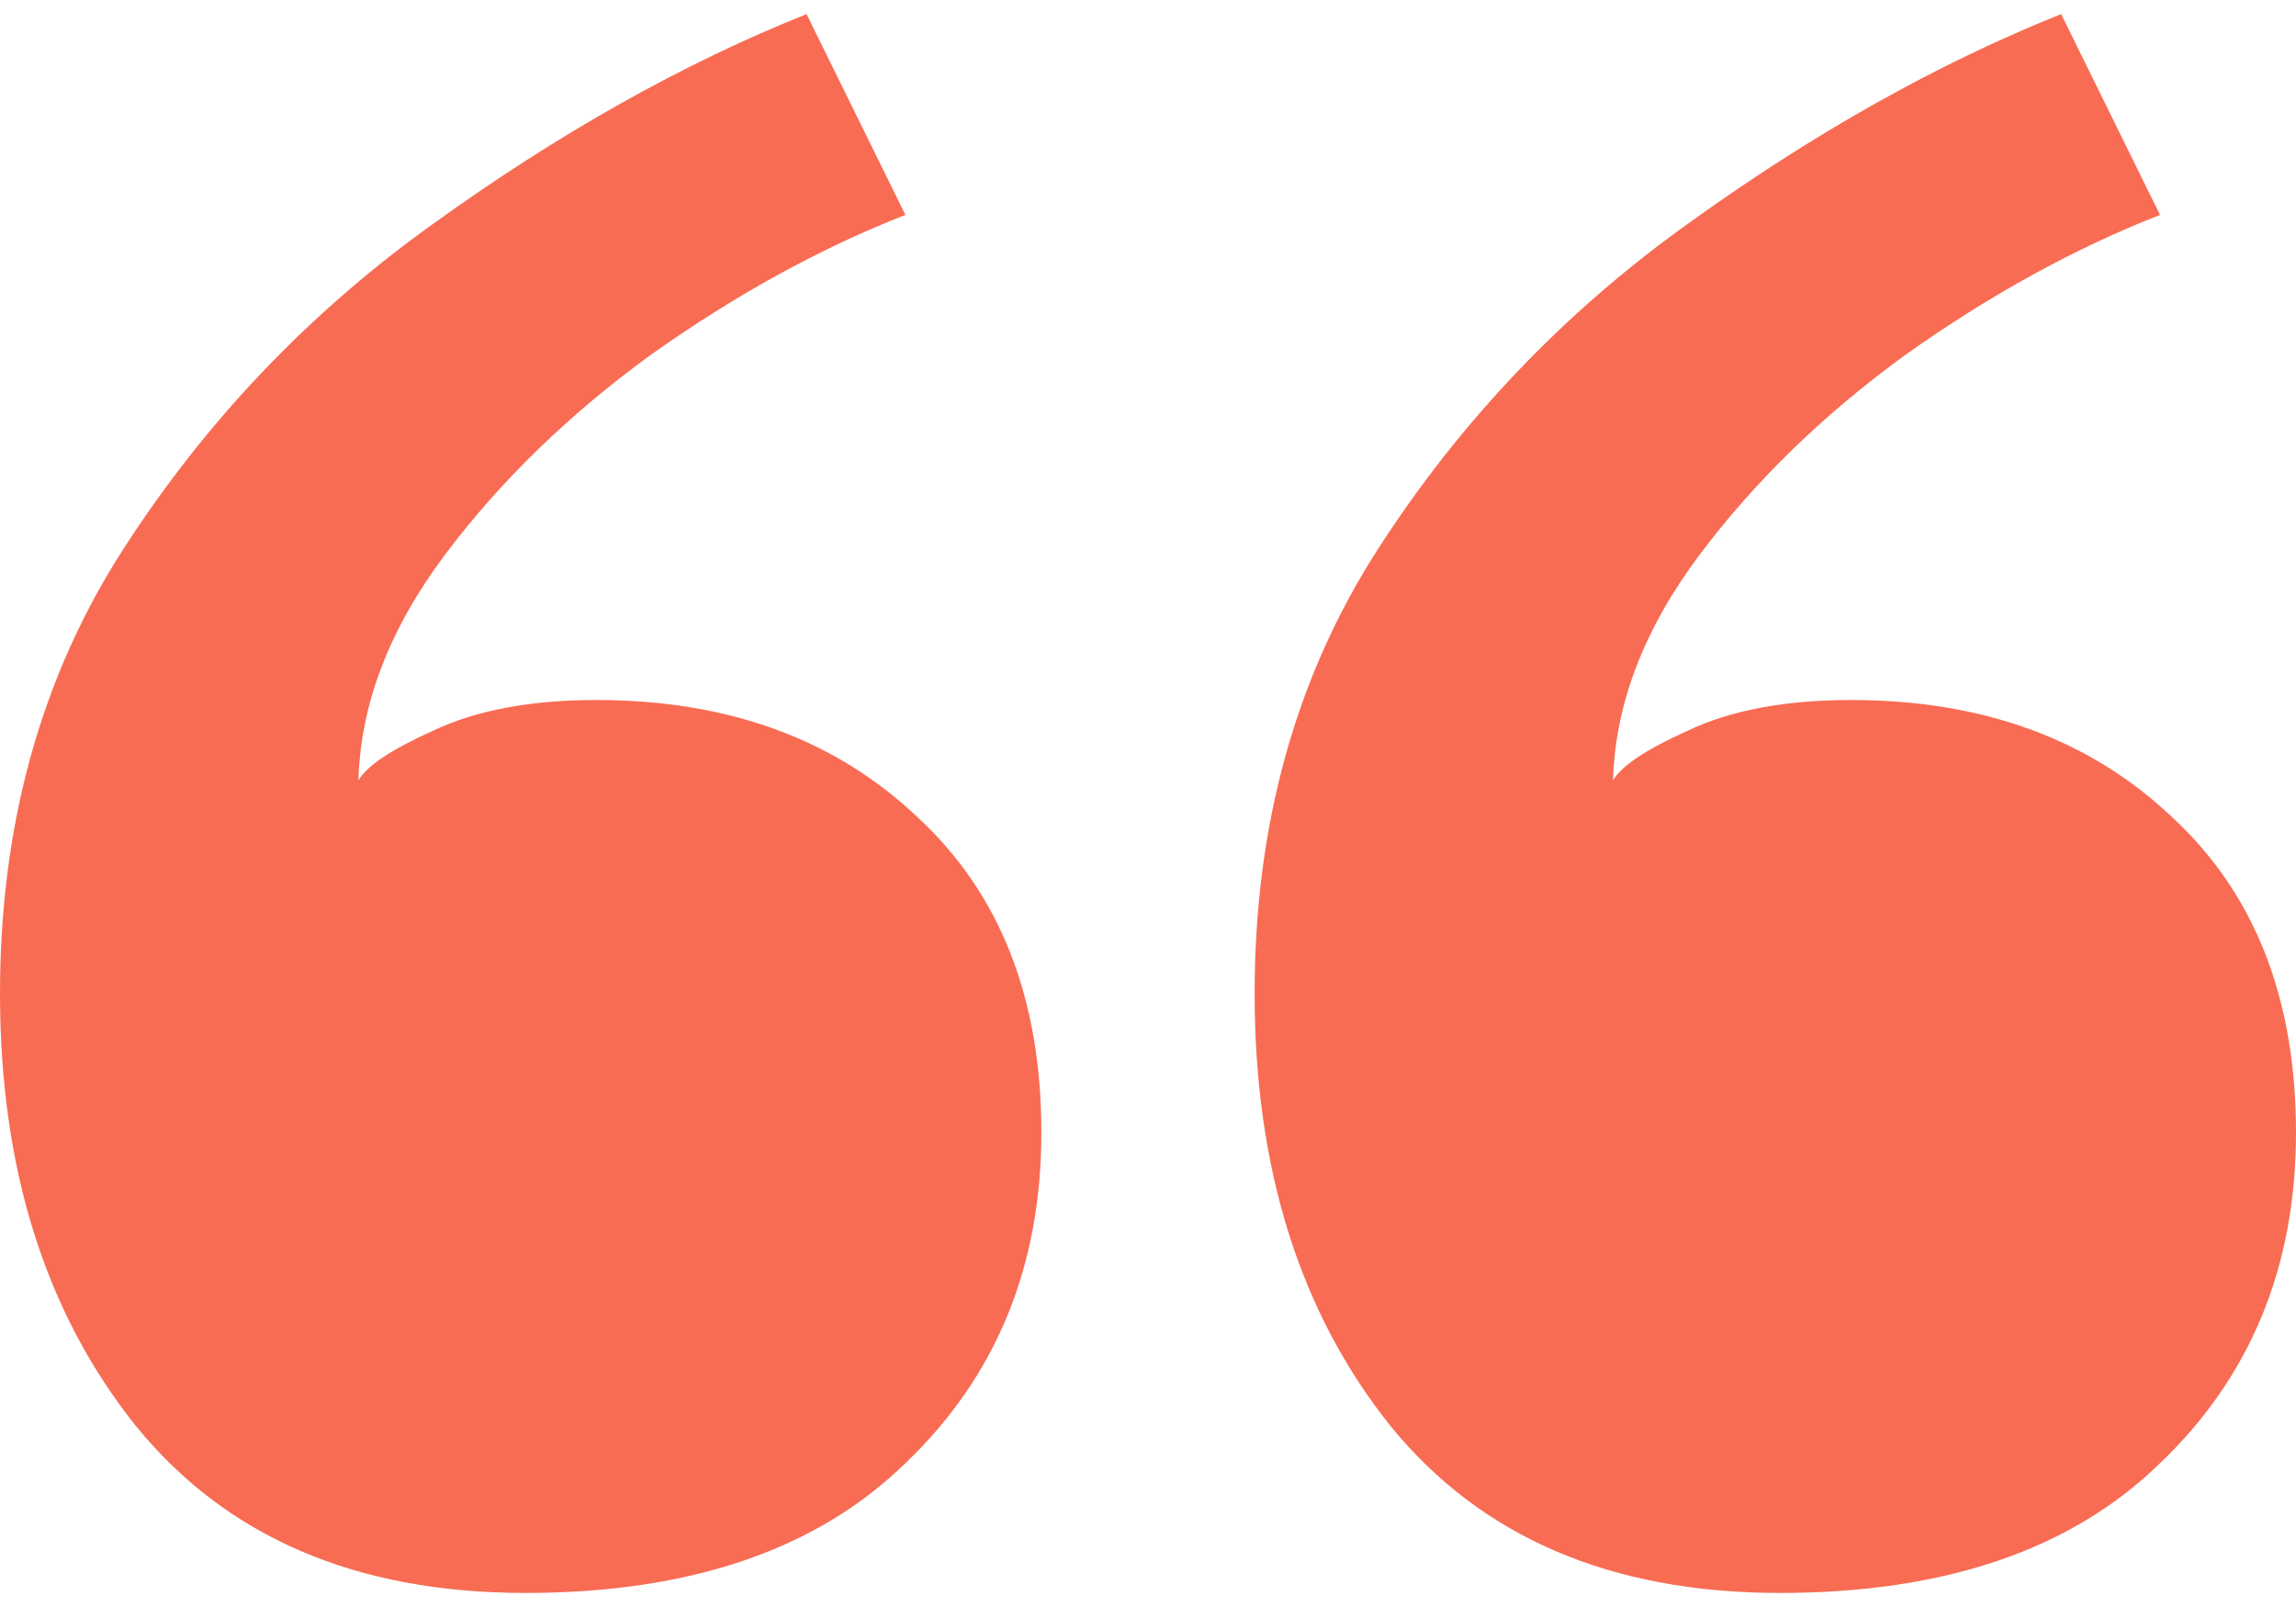 <svg width="50" height="35" viewBox="0 0 50 35" fill="none" xmlns="http://www.w3.org/2000/svg">
<path d="M12.988 15.246C15.859 15.246 18.192 16.099 19.986 17.803C21.781 19.463 22.678 21.751 22.678 24.667C22.678 27.583 21.691 29.984 19.717 31.868C17.788 33.752 15.029 34.694 11.44 34.694C7.761 34.694 4.935 33.483 2.961 31.06C0.987 28.593 0 25.452 0 21.639C0 17.96 0.897 14.73 2.692 11.949C4.486 9.167 6.729 6.812 9.421 4.883C12.158 2.909 14.872 1.383 17.564 0.307L19.717 4.681C17.878 5.399 16.039 6.408 14.199 7.709C12.405 9.01 10.902 10.468 9.69 12.083C8.479 13.698 7.851 15.336 7.806 16.996C7.986 16.682 8.524 16.323 9.421 15.919C10.363 15.47 11.552 15.246 12.988 15.246ZM40.31 15.246C43.181 15.246 45.514 16.099 47.308 17.803C49.103 19.463 50 21.751 50 24.667C50 27.583 49.013 29.984 47.039 31.868C45.11 33.752 42.351 34.694 38.762 34.694C35.083 34.694 32.257 33.483 30.283 31.06C28.309 28.593 27.322 25.452 27.322 21.639C27.322 17.96 28.219 14.73 30.014 11.949C31.808 9.167 34.051 6.812 36.743 4.883C39.48 2.909 42.194 1.383 44.886 0.307L47.039 4.681C45.2 5.399 43.36 6.408 41.521 7.709C39.726 9.01 38.223 10.468 37.012 12.083C35.801 13.698 35.173 15.336 35.128 16.996C35.307 16.682 35.846 16.323 36.743 15.919C37.685 15.47 38.874 15.246 40.31 15.246Z" fill="#F86C54"/>
</svg>
